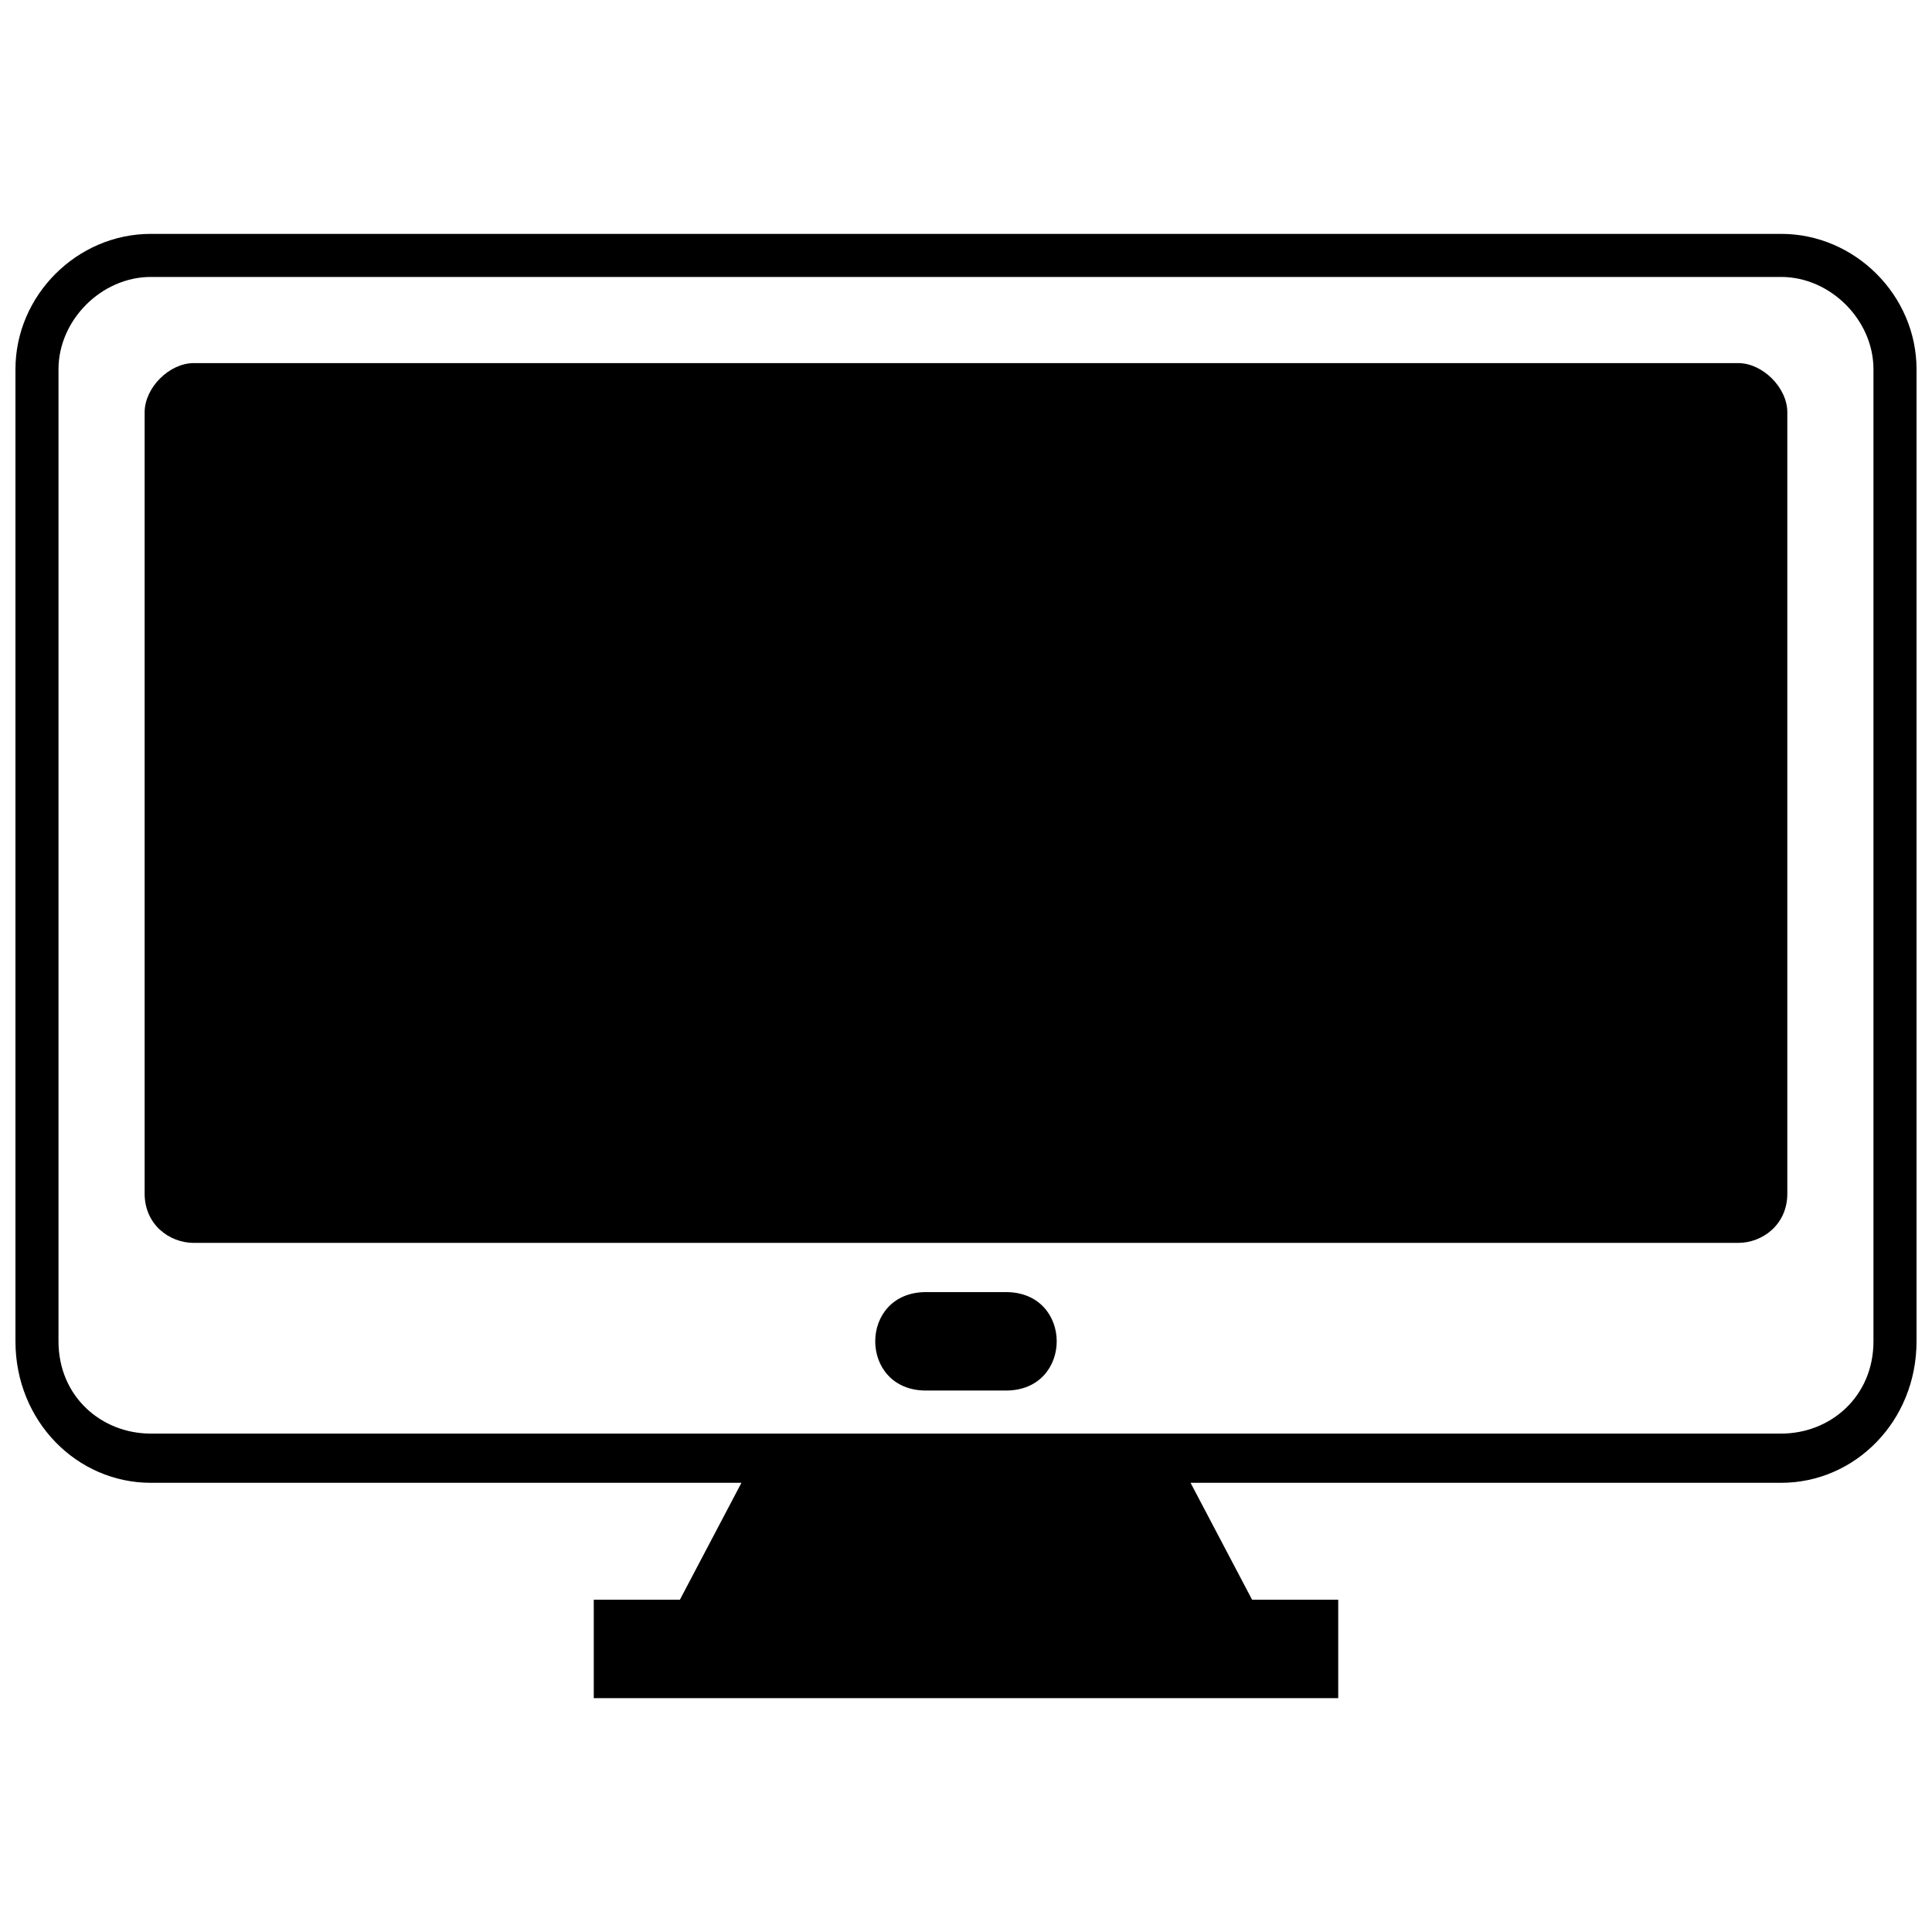 <?xml version="1.0" encoding="UTF-8"?>
<!-- Uploaded to: SVG Repo, www.svgrepo.com, Generator: SVG Repo Mixer Tools -->
<svg width="800px" height="800px" version="1.1" viewBox="144 144 512 512" xmlns="http://www.w3.org/2000/svg">
 <defs>
  <clipPath id="a">
   <path d="m148.09 205h503.81v390h-503.81z"/>
  </clipPath>
 </defs>
 <g clip-path="url(#a)">
  <path d="m183.96 205.98h432.07c19.566 0 35.871 16.305 35.871 35.871v257.61c0 21.195-16.305 37.5-35.871 37.5h-156.52l16.305 30.98h22.828v26.086h-197.29v-26.086h22.828l16.305-30.98h-156.52c-19.566 0-35.871-16.305-35.871-37.5v-257.61c0-19.566 16.305-35.871 35.871-35.871zm0 11.414h432.07c13.043 0 24.457 11.414 24.457 24.457v257.61c0 14.676-11.414 24.457-24.457 24.457h-432.07c-13.043 0-24.457-9.781-24.457-24.457v-257.61c0-13.043 11.414-24.457 24.457-24.457zm11.414 22.828h409.24c6.523 0 13.043 6.523 13.043 13.043v207.07c0 8.152-6.523 13.043-13.043 13.043h-409.24c-6.523 0-13.043-4.891-13.043-13.043v-207.07c0-6.523 6.523-13.043 13.043-13.043zm194.02 246.2h21.195c17.934 0 17.934 26.086 0 26.086h-21.195c-17.934 0-17.934-26.086 0-26.086z" fill-rule="evenodd"/>
 </g>
</svg>